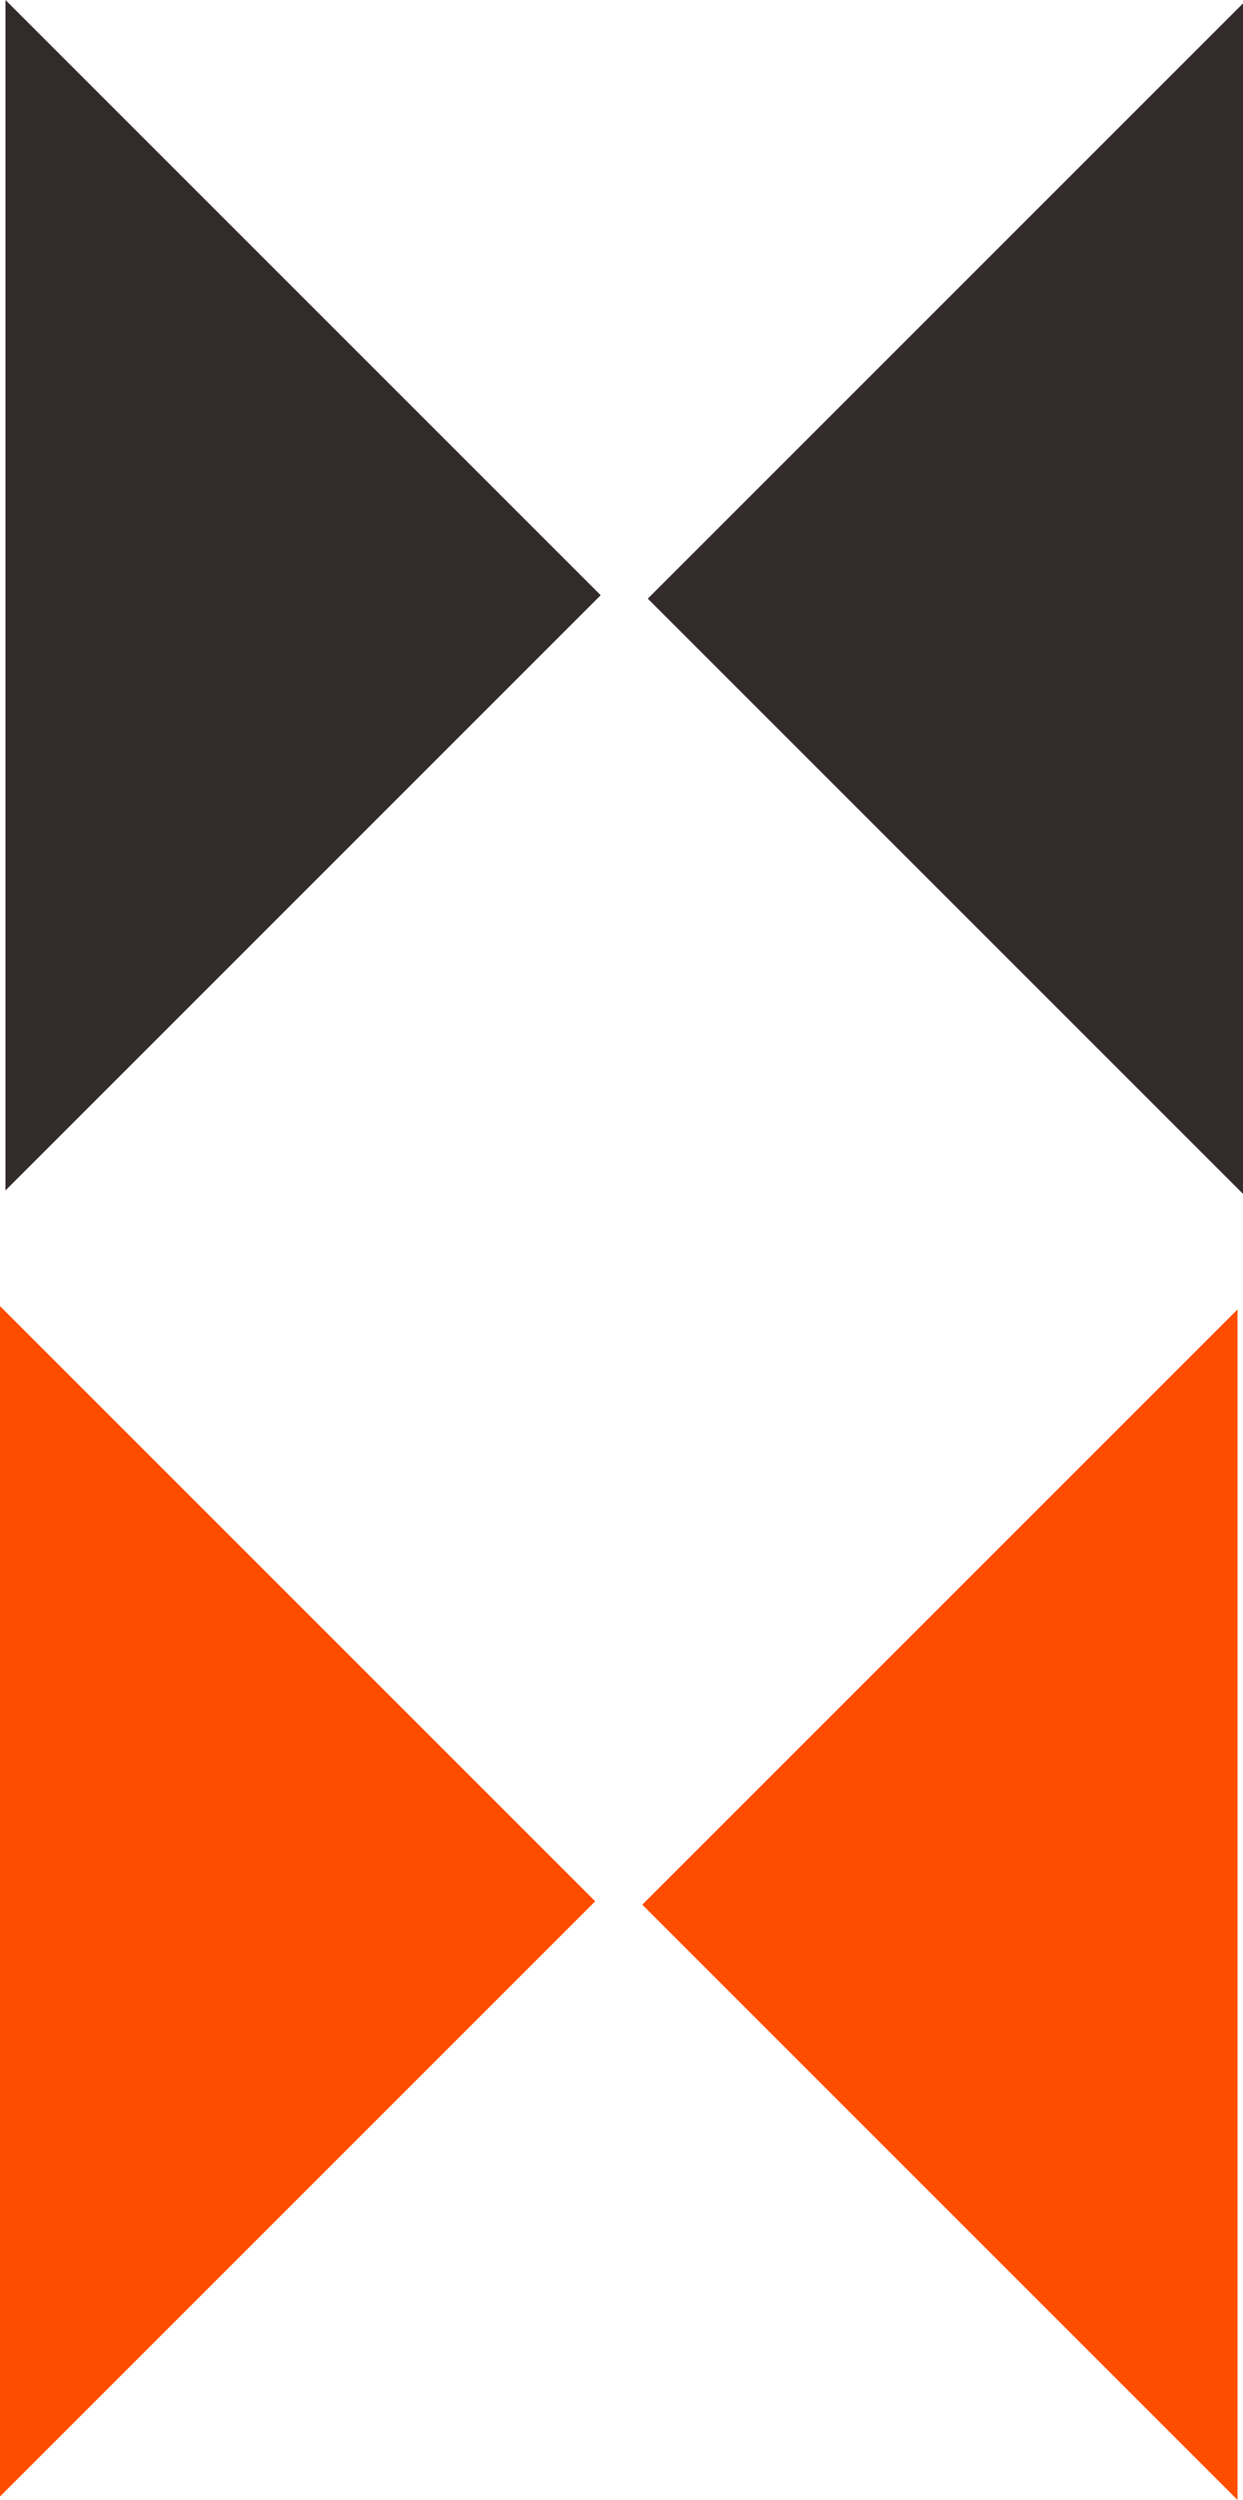 <?xml version="1.0" encoding="UTF-8" standalone="no"?>
<!-- Created with Inkscape (http://www.inkscape.org/) -->

<svg
   xmlns:dc="http://purl.org/dc/elements/1.1/"
   xmlns:cc="http://creativecommons.org/ns#"
   xmlns:rdf="http://www.w3.org/1999/02/22-rdf-syntax-ns#"
   xmlns:svg="http://www.w3.org/2000/svg"
   xmlns="http://www.w3.org/2000/svg"
   xmlns:sodipodi="http://sodipodi.sourceforge.net/DTD/sodipodi-0.dtd"
   xmlns:inkscape="http://www.inkscape.org/namespaces/inkscape"
   width="41.767"
   height="83.999"
   id="svg26996"
   version="1.1"
   inkscape:version="0.48.2 r9819"
   sodipodi:docname="fleches.svg">
  <defs
     id="defs26998" />
  <sodipodi:namedview
     id="base"
     pagecolor="#ffffff"
     bordercolor="#666666"
     borderopacity="1.0"
     inkscape:pageopacity="0.0"
     inkscape:pageshadow="2"
     inkscape:zoom="1.979899"
     inkscape:cx="-73.69202"
     inkscape:cy="96.23123"
     inkscape:document-units="px"
     inkscape:current-layer="layer1"
     showgrid="false"
     fit-margin-top="0"
     fit-margin-left="0"
     fit-margin-right="0"
     fit-margin-bottom="0"
     inkscape:window-width="1409"
     inkscape:window-height="722"
     inkscape:window-x="20"
     inkscape:window-y="42"
     inkscape:window-maximized="0" />
  <g
     inkscape:label="Calque 1"
     inkscape:groupmode="layer"
     id="layer1"
     transform="translate(-354.767,-576.637)">
    <path
       inkscape:connector-curvature="0"
       id="path60676-5"
       d="m 396.534,576.752 -20,20 0,0 20,20 z"
       style="color:#000000;fill:#332B2B;fill-opacity:1;stroke:none;stroke-width:0.886;marker:none;visibility:visible;display:inline;overflow:visible;enable-background:accumulate" />
    <path
       inkscape:connector-curvature="0"
       id="path60676-5-9"
       d="m 354.951,616.637 20,-20 0,0 -20,-20 z"
       style="color:#000000;fill:#332B2B;fill-opacity:1;stroke:none;stroke-width:0.886;marker:none;visibility:visible;display:inline;overflow:visible;enable-background:accumulate"
       inkscape:transform-center-x="8.5863015"
       inkscape:transform-center-y="1.5152288" />
    <path
       inkscape:connector-curvature="0"
       id="path60676-5-0"
       d="m 396.349,620.636 -20,20 0,0 20,20 z"
       style="color:#000000;fill:#ff4d00;fill-opacity:1;stroke:none;stroke-width:0.886;marker:none;visibility:visible;display:inline;overflow:visible;enable-background:accumulate" />
    <path
       inkscape:connector-curvature="0"
       id="path60676-5-9-7"
       d="m 354.767,660.522 20,-20 0,0 -20,-20 z"
       style="color:#000000;fill:#ff4d00;fill-opacity:1;stroke:none;stroke-width:0.886;marker:none;visibility:visible;display:inline;overflow:visible;enable-background:accumulate"
       inkscape:transform-center-x="8.5862965"
       inkscape:transform-center-y="1.5152288" />
  </g>
</svg>
